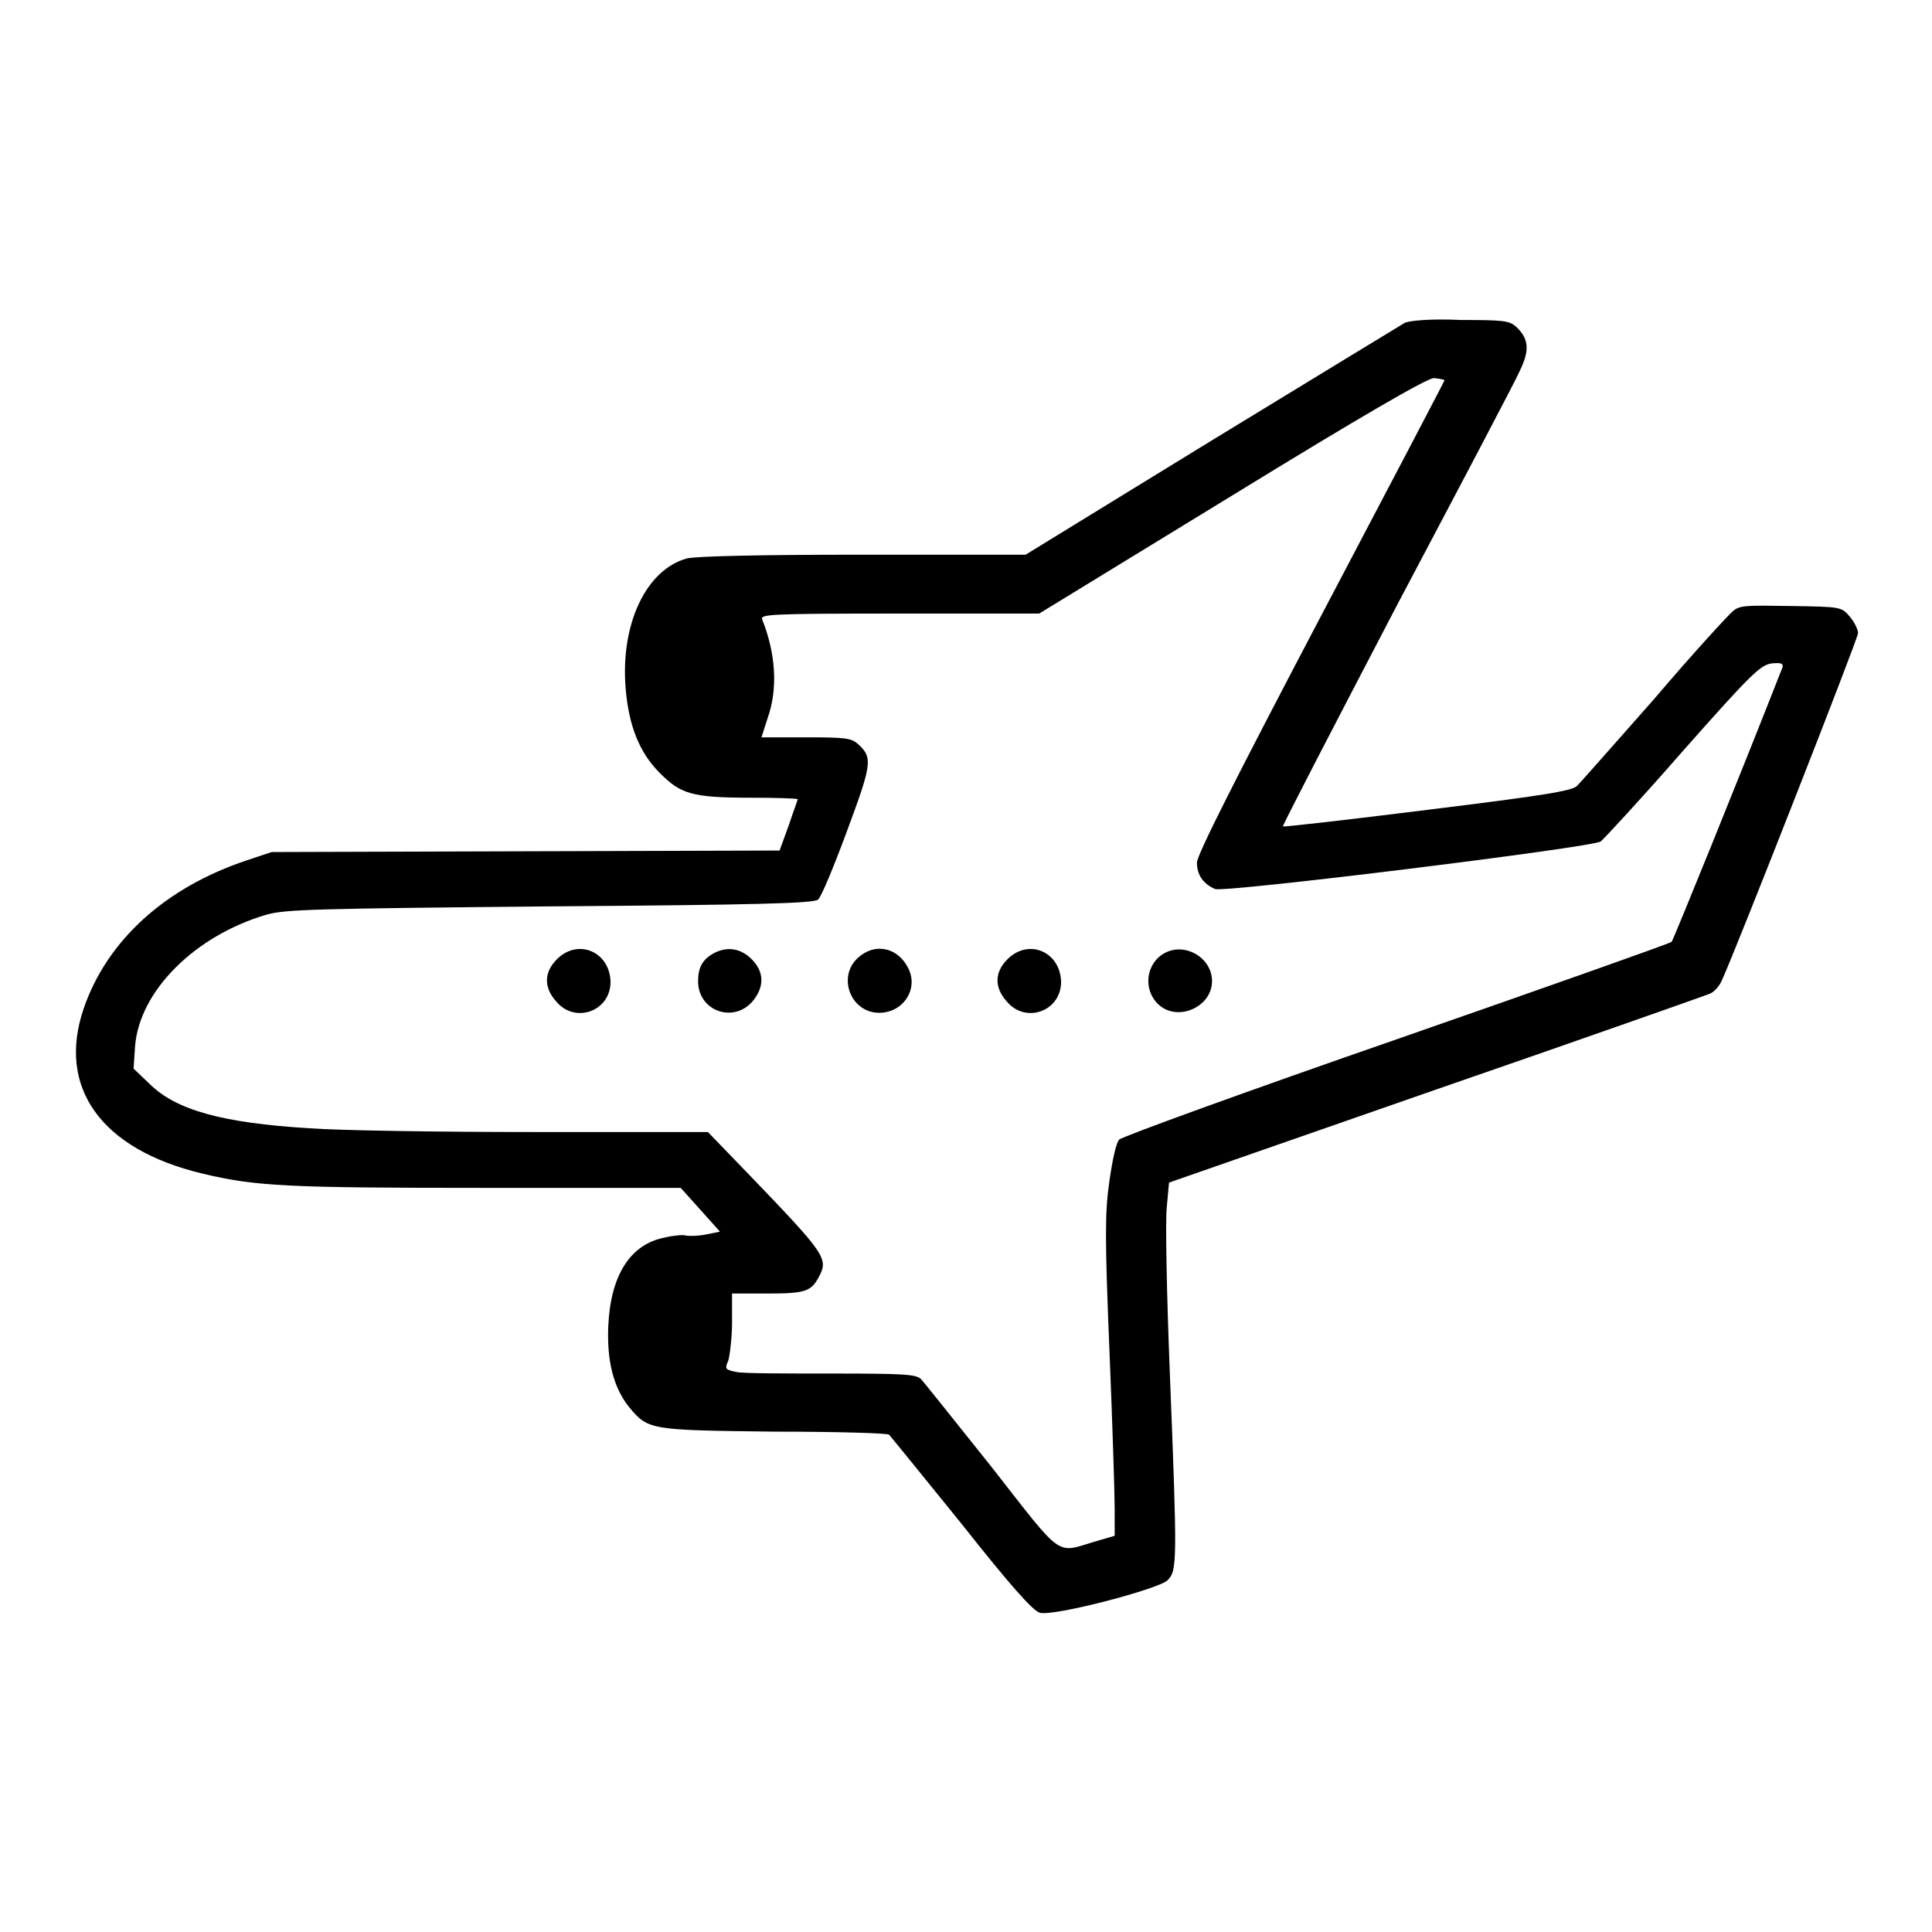 <?xml version="1.0" encoding="utf-8"?>
<!-- Svg Vector Icons : http://www.onlinewebfonts.com/icon -->
<!DOCTYPE svg PUBLIC "-//W3C//DTD SVG 1.1//EN" "http://www.w3.org/Graphics/SVG/1.1/DTD/svg11.dtd">
<svg version="1.1" xmlns="http://www.w3.org/2000/svg" xmlns:xlink="http://www.w3.org/1999/xlink" x="0px" y="0px" viewBox="0 0 256 256" enable-background="new 0 0 256 256" xml:space="preserve">
<g><g><g><path fill="#000000" d="M186.1,42.8c-0.5,0.3-12,7.3-25.6,15.6l-24.6,15.1h-21.6c-13.6,0-22.2,0.2-23.3,0.5c-5.4,1.5-8.8,8.7-8.1,17.2c0.4,4.9,1.8,8.5,4.5,11.2c2.8,2.8,4.2,3.3,12.1,3.3c3.4,0,6.2,0.1,6.2,0.2c0,0.1-0.6,1.7-1.2,3.5l-1.2,3.3l-33.7,0.1l-33.6,0.1l-3.3,1.1c-10.8,3.6-18.5,10.6-21.6,19.6c-3.6,10.5,2.3,18.7,15.7,21.9c7.1,1.7,11.2,1.9,37.6,1.9h25.8l2.6,2.9l2.6,2.9l-2,0.4c-1.1,0.2-2.2,0.2-2.6,0.1c-0.3-0.1-1.6,0-2.8,0.3c-4.5,0.9-7.1,5-7.4,11.7c-0.2,4.7,0.7,8.2,2.8,10.8c2.5,3,2.8,3,19.2,3.2c8.2,0,15,0.2,15.2,0.4s4.5,5.5,9.6,11.8c6.4,8.1,9.5,11.6,10.4,11.8c1.8,0.5,15.6-3.1,16.9-4.3c1.3-1.3,1.3-2.3,0.3-27.7c-0.4-10.1-0.6-19.9-0.4-21.7l0.3-3.3l35.3-12.3c19.4-6.7,35.8-12.5,36.3-12.7c0.6-0.2,1.4-1.1,1.7-1.9c1.8-3.9,18-45.2,18-45.9c0-0.5-0.5-1.5-1.1-2.2c-1.1-1.3-1.2-1.3-7.8-1.4c-6-0.1-6.8-0.1-7.7,0.7c-0.6,0.5-5.3,5.6-10.4,11.6c-5.2,5.9-9.8,11.1-10.2,11.5c-0.6,0.7-4.4,1.3-19.8,3.2c-10.4,1.3-19.1,2.3-19.2,2.2s6.7-13.2,15-29.1c8.4-15.9,15.8-29.9,16.4-31.3c1.3-2.7,1.2-4.2-0.5-5.8c-0.9-0.8-1.6-0.9-7.3-0.9C189.5,42.2,186.6,42.5,186.1,42.8z M191.4,50.4c0,0.1-7.4,14.2-16.4,31.3c-11.3,21.5-16.4,31.6-16.4,32.6c0,1.6,0.8,2.8,2.4,3.5c1.3,0.5,49.9-5.5,51.1-6.3c0.4-0.3,5.4-5.7,10.9-12c9.2-10.4,10.3-11.4,11.8-11.6c1.2-0.1,1.5,0,1.4,0.5c-5.6,14.3-14.5,36.2-14.7,36.4c-0.2,0.2-16.6,6-36.4,12.9c-19.9,6.9-36.4,12.9-36.8,13.3c-0.4,0.4-0.9,2.7-1.3,5.5c-0.6,4.1-0.6,7.6,0,22.3c0.4,9.6,0.7,19.1,0.7,21.1v3.6l-2.4,0.7c-5.5,1.6-4.2,2.6-13.9-9.8c-4.8-6-9-11.3-9.4-11.7c-0.7-0.6-2.3-0.7-11.8-0.7c-6,0-11.7,0-12.6-0.2c-1.5-0.3-1.6-0.4-1.1-1.5c0.2-0.7,0.5-3,0.5-5.1v-3.8h4.8c4.9,0,5.7-0.3,6.7-2.2c1.3-2.4,0.9-3-9-13.3l-5.7-5.9H70.8c-12.5,0-25.9-0.2-29.8-0.5c-11.5-0.7-17.7-2.4-21.2-5.9l-2.1-2l0.2-3c0.6-7.3,7.9-14.6,17.4-17.4c2.5-0.7,6.1-0.8,37.6-1.1c27.5-0.2,34.9-0.4,35.5-0.9c0.4-0.3,2.1-4.4,3.8-9c3.3-8.9,3.5-9.8,1.5-11.6c-0.9-0.8-1.6-0.9-6.9-0.9h-5.9l0.8-2.5c1.4-3.9,1.1-8.6-0.7-13.1c-0.3-0.7,0.7-0.8,18.2-0.8h18.5l25.5-15.6c17.1-10.5,25.9-15.6,26.8-15.6C190.9,50.2,191.4,50.3,191.4,50.4z"/><path fill="#000000" d="M73.8,127.1c-1.7,1.7-1.8,3.7-0.1,5.6c2.5,3,7.2,1.3,7.2-2.6C80.8,126.1,76.6,124.3,73.8,127.1z"/><path fill="#000000" d="M94.6,126.3c-1.5,0.8-2.1,1.9-2.1,3.7c0,4,4.7,5.6,7.2,2.7c1.6-1.9,1.6-3.9-0.1-5.6C98.1,125.6,96.3,125.4,94.6,126.3z"/><path fill="#000000" d="M113.7,126.9c-2.8,2.5-1,7.3,2.8,7.3c3.2,0,5.3-3.2,3.8-6C118.9,125.5,115.9,124.9,113.7,126.9z"/><path fill="#000000" d="M133.5,127.1c-1.7,1.7-1.8,3.7-0.1,5.6c2.5,3,7.2,1.3,7.2-2.6C140.5,126.1,136.3,124.3,133.5,127.1z"/><path fill="#000000" d="M154.3,126.3c-2.4,1.3-2.9,4.7-0.9,6.7c2.5,2.5,7.2,0.5,7.2-3C160.6,126.9,157,124.8,154.3,126.3z"/></g></g></g>
</svg>